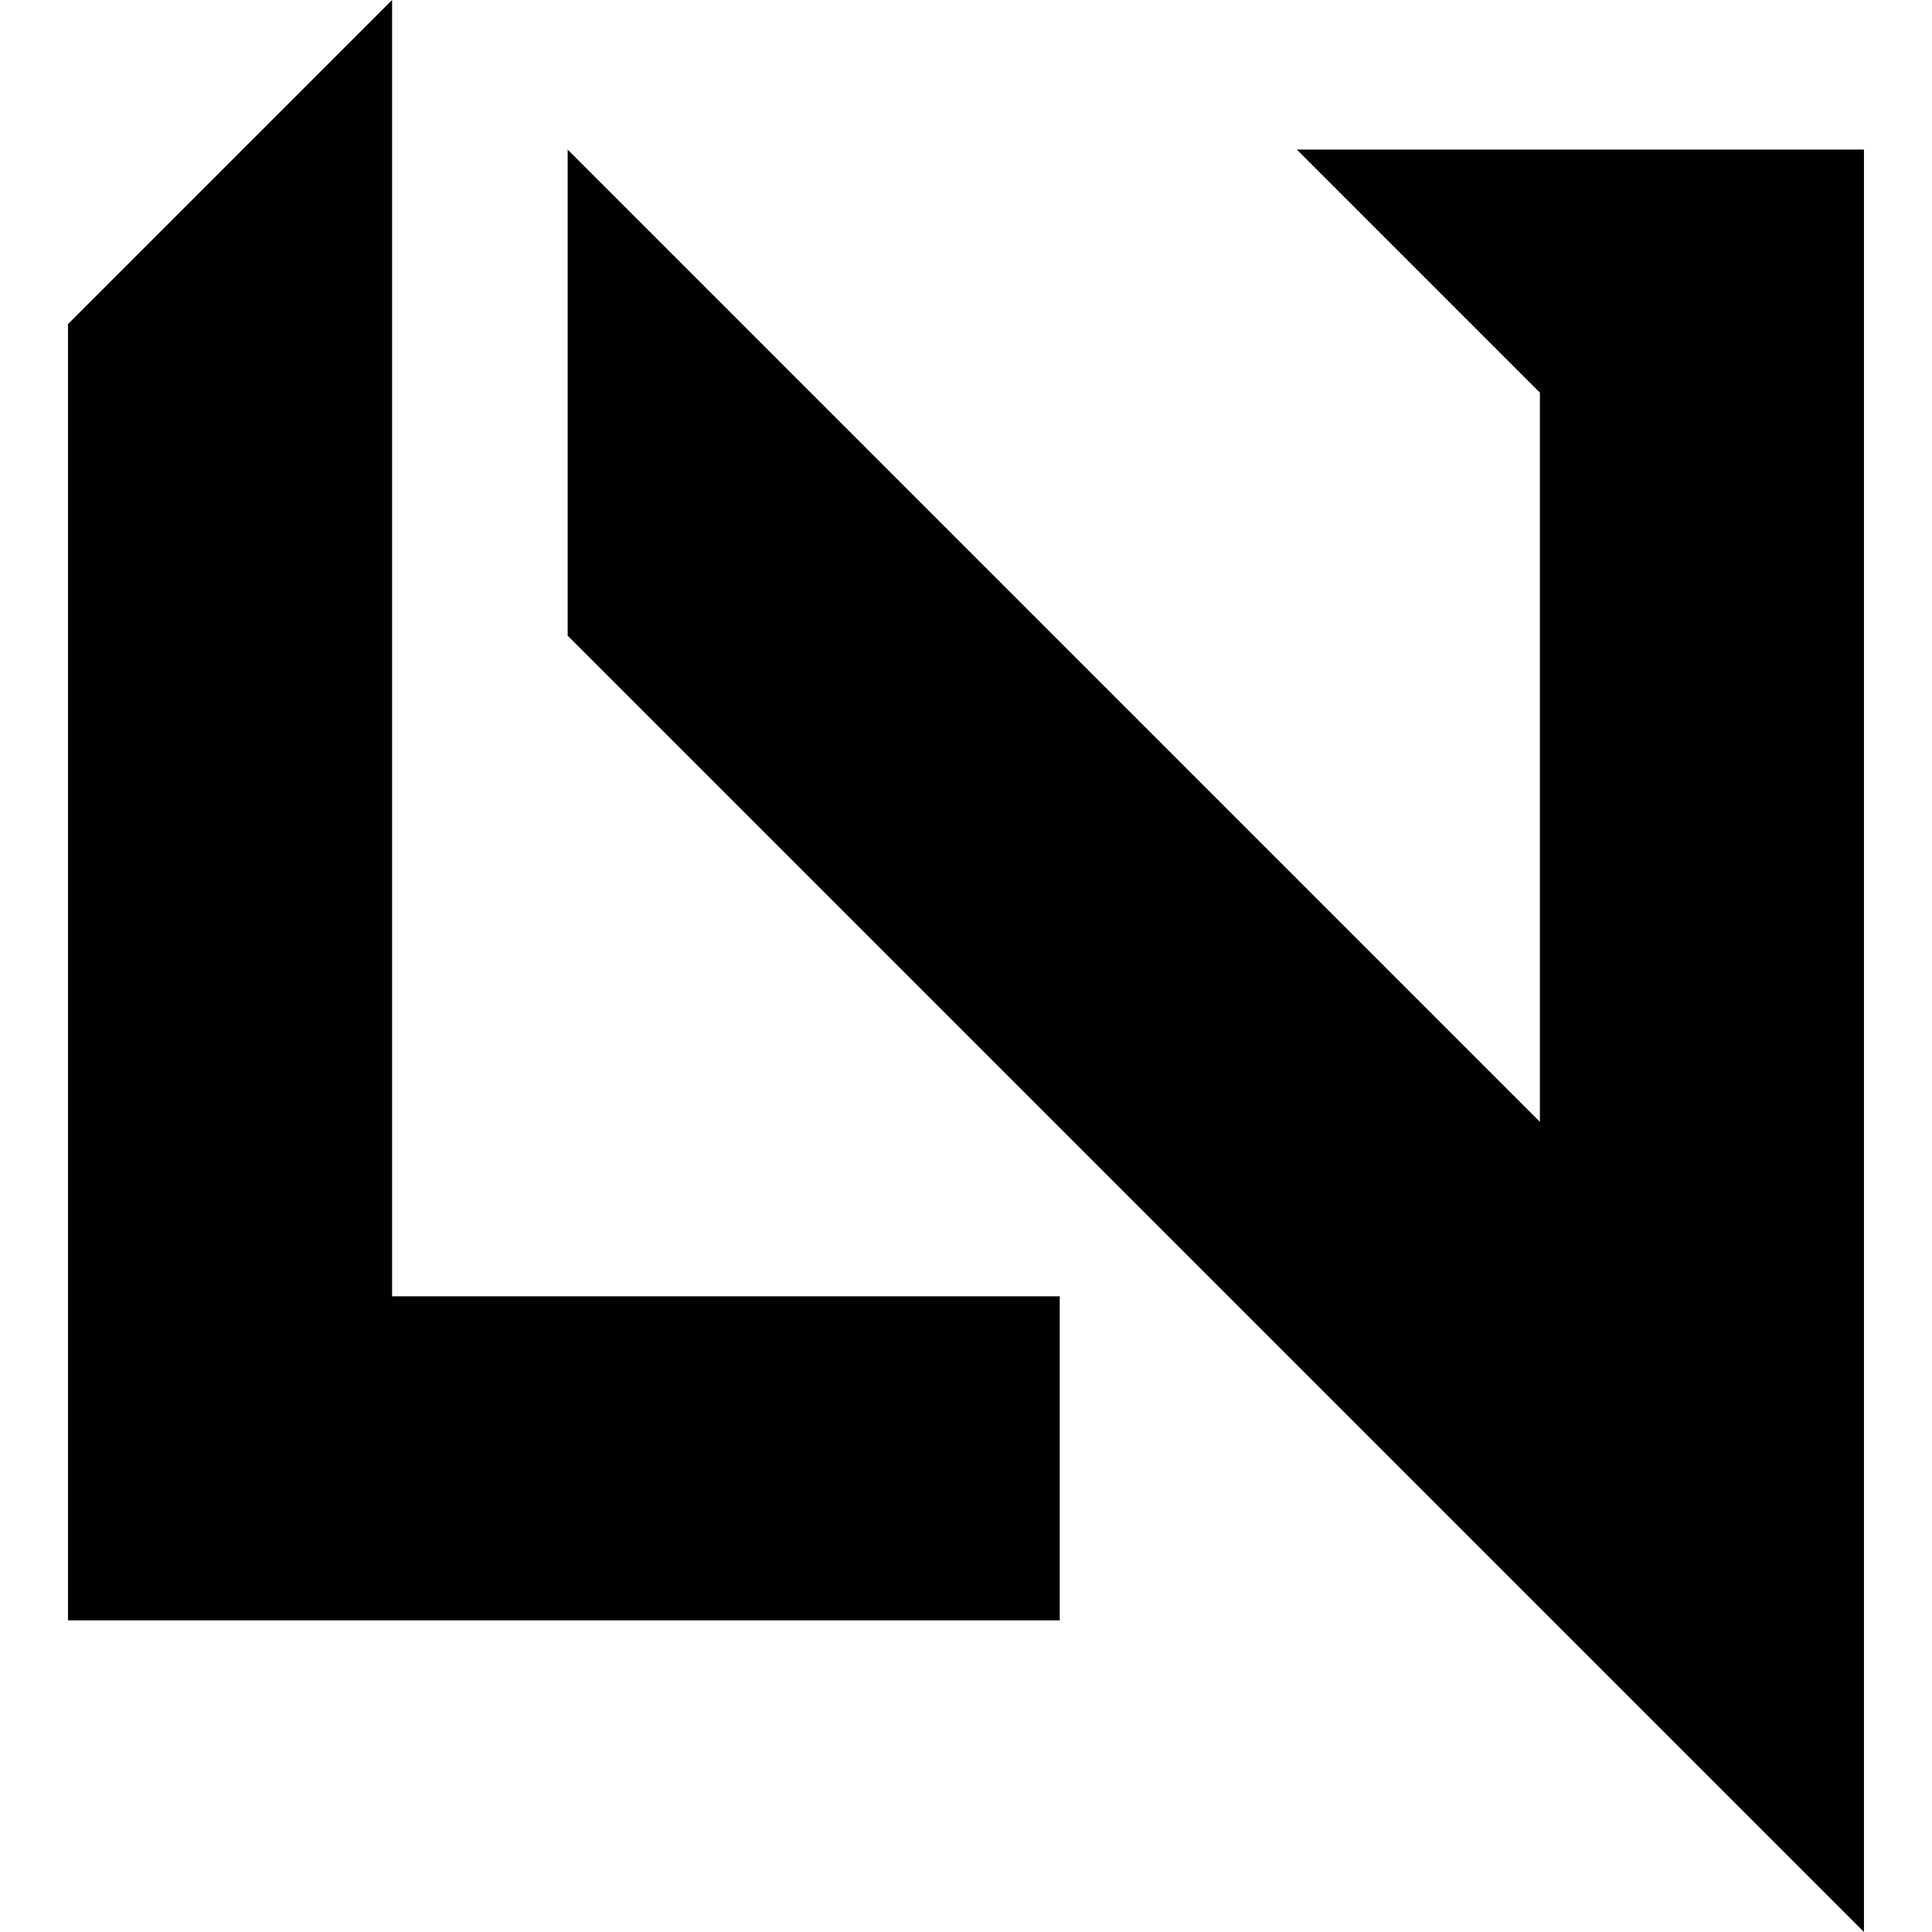 <svg xmlns="http://www.w3.org/2000/svg" xmlns:xlink="http://www.w3.org/1999/xlink" width="500" zoomAndPan="magnify" viewBox="0 0 375 375" height="500" preserveAspectRatio="xMidYMid meet" version="1.0"><defs><clipPath id="da6cf1c837"><path d="M 13.125 0 L 361.875 0 L 361.875 375 L 13.125 375 Z M 13.125 0 " clip-rule="nonzero"/></clipPath></defs><g clip-path="url(#da6cf1c837)"><path fill="#010101" d="M 13.199 314.512 L 13.199 62.902 L 76.102 0 L 76.102 251.609 L 205.695 251.609 L 205.695 314.512 Z M 110.184 123.391 L 110.184 29.031 L 298.891 217.738 L 298.891 76.207 L 251.715 29.031 L 361.793 29.031 L 361.793 375 Z M 110.184 123.391 " fill-opacity="1" fill-rule="nonzero"/></g></svg>